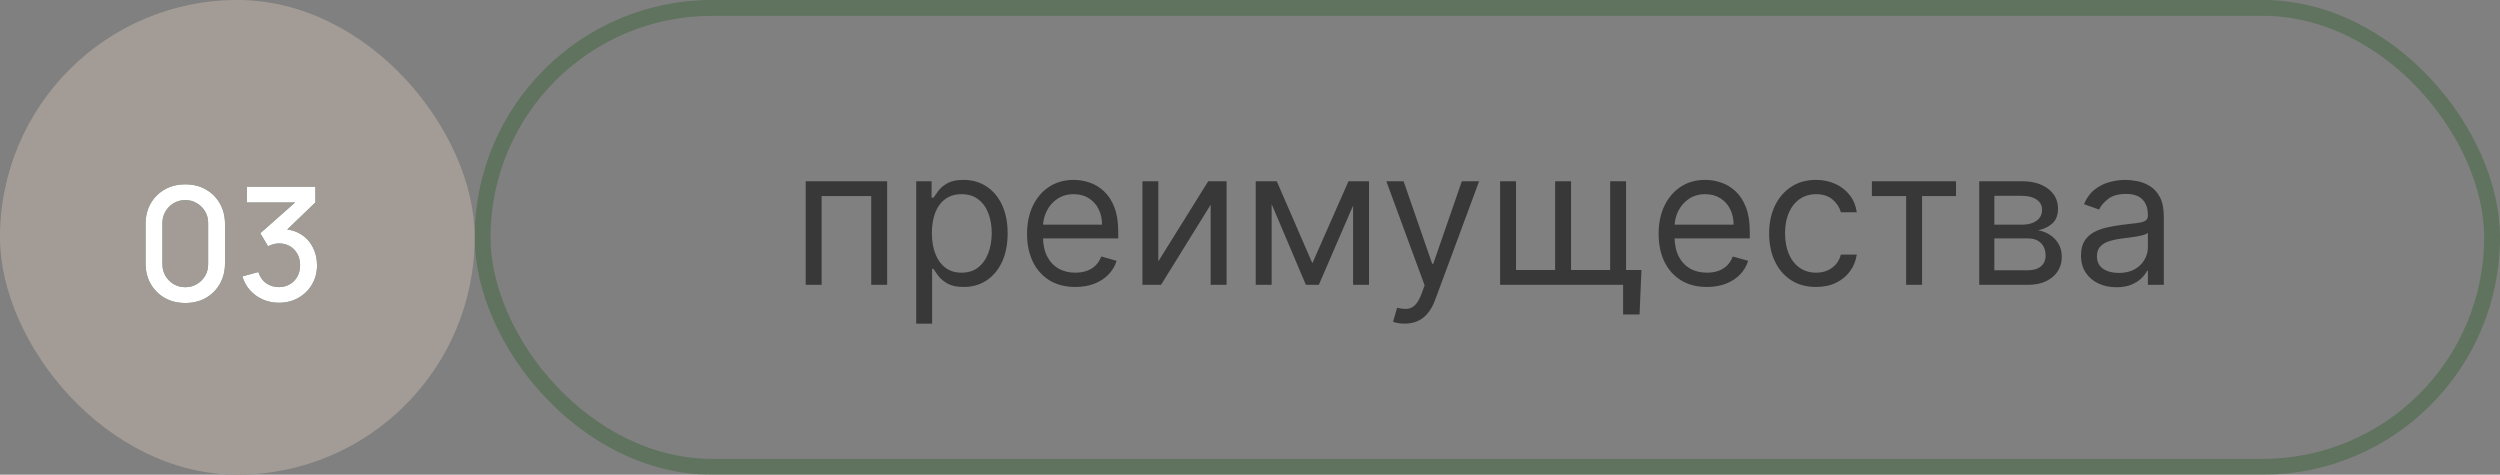 <?xml version="1.0" encoding="UTF-8"?> <svg xmlns="http://www.w3.org/2000/svg" width="158" height="30" viewBox="0 0 158 30" fill="none"><rect x="0" y="0" width="158" height="30" fill="#808080" stroke="none"/><rect x="30.5" y="0.5" width="127" height="29" rx="14.5" stroke="#2F602B" stroke-opacity="0.4"></rect><path d="M50.92 18V11.454H56.068V18H55.062V12.392H51.926V18H50.92ZM57.905 20.454V11.454H58.876V12.494H58.996C59.07 12.381 59.172 12.236 59.303 12.06C59.436 11.881 59.626 11.722 59.874 11.582C60.124 11.44 60.462 11.369 60.888 11.369C61.439 11.369 61.925 11.507 62.345 11.783C62.766 12.058 63.094 12.449 63.33 12.954C63.565 13.46 63.683 14.057 63.683 14.744C63.683 15.438 63.565 16.038 63.33 16.547C63.094 17.053 62.767 17.445 62.349 17.723C61.932 17.999 61.45 18.136 60.905 18.136C60.484 18.136 60.148 18.067 59.895 17.928C59.642 17.785 59.447 17.625 59.311 17.446C59.175 17.264 59.07 17.114 58.996 16.994H58.91V20.454H57.905ZM58.894 14.727C58.894 15.222 58.966 15.658 59.111 16.035C59.256 16.41 59.467 16.704 59.746 16.918C60.024 17.128 60.365 17.233 60.769 17.233C61.189 17.233 61.54 17.122 61.821 16.901C62.105 16.676 62.318 16.375 62.46 15.997C62.605 15.617 62.678 15.193 62.678 14.727C62.678 14.267 62.606 13.852 62.465 13.483C62.325 13.111 62.114 12.817 61.83 12.601C61.548 12.382 61.195 12.273 60.769 12.273C60.359 12.273 60.016 12.376 59.737 12.584C59.459 12.788 59.249 13.075 59.106 13.445C58.965 13.811 58.894 14.239 58.894 14.727ZM67.962 18.136C67.331 18.136 66.787 17.997 66.329 17.719C65.875 17.438 65.524 17.046 65.277 16.543C65.033 16.037 64.91 15.449 64.91 14.778C64.91 14.108 65.033 13.517 65.277 13.006C65.524 12.492 65.868 12.091 66.308 11.804C66.751 11.514 67.269 11.369 67.859 11.369C68.2 11.369 68.537 11.426 68.869 11.54C69.202 11.653 69.504 11.838 69.777 12.094C70.05 12.347 70.267 12.682 70.429 13.099C70.591 13.517 70.672 14.031 70.672 14.642V15.068H65.626V14.199H69.649C69.649 13.829 69.575 13.5 69.428 13.21C69.283 12.921 69.075 12.692 68.805 12.524C68.538 12.357 68.223 12.273 67.859 12.273C67.459 12.273 67.112 12.372 66.82 12.571C66.53 12.767 66.307 13.023 66.151 13.338C65.994 13.653 65.916 13.992 65.916 14.352V14.932C65.916 15.426 66.001 15.845 66.172 16.189C66.345 16.53 66.585 16.79 66.892 16.969C67.199 17.145 67.555 17.233 67.962 17.233C68.226 17.233 68.465 17.196 68.678 17.122C68.894 17.046 69.079 16.932 69.236 16.781C69.392 16.628 69.513 16.438 69.598 16.21L70.57 16.483C70.467 16.812 70.296 17.102 70.054 17.352C69.812 17.599 69.514 17.793 69.159 17.932C68.804 18.068 68.405 18.136 67.962 18.136ZM73.207 16.517L76.361 11.454H77.52V18H76.514V12.938L73.378 18H72.202V11.454H73.207V16.517ZM82.941 16.636L85.225 11.454H86.18L83.35 18H82.532L79.754 11.454H80.691L82.941 16.636ZM80.368 11.454V18H79.362V11.454H80.368ZM85.515 18V11.454H86.521V18H85.515ZM88.775 20.454C88.605 20.454 88.453 20.44 88.319 20.412C88.186 20.386 88.093 20.361 88.042 20.335L88.298 19.449C88.542 19.511 88.758 19.534 88.946 19.517C89.133 19.5 89.299 19.416 89.444 19.266C89.592 19.118 89.727 18.878 89.849 18.546L90.037 18.034L87.616 11.454H88.707L90.514 16.671H90.582L92.389 11.454H93.48L90.701 18.954C90.576 19.293 90.421 19.572 90.237 19.794C90.052 20.018 89.838 20.185 89.593 20.293C89.352 20.401 89.079 20.454 88.775 20.454ZM103.739 17.062L103.62 19.875H102.58V18H101.728V17.062H103.739ZM94.807 11.454H95.813V17.062H98.284V11.454H99.29V17.062H101.762V11.454H102.767V18H94.807V11.454ZM107.876 18.136C107.245 18.136 106.701 17.997 106.244 17.719C105.789 17.438 105.438 17.046 105.191 16.543C104.947 16.037 104.825 15.449 104.825 14.778C104.825 14.108 104.947 13.517 105.191 13.006C105.438 12.492 105.782 12.091 106.222 11.804C106.665 11.514 107.183 11.369 107.773 11.369C108.114 11.369 108.451 11.426 108.783 11.54C109.116 11.653 109.418 11.838 109.691 12.094C109.964 12.347 110.181 12.682 110.343 13.099C110.505 13.517 110.586 14.031 110.586 14.642V15.068H105.54V14.199H109.563C109.563 13.829 109.489 13.5 109.342 13.21C109.197 12.921 108.989 12.692 108.719 12.524C108.452 12.357 108.137 12.273 107.773 12.273C107.373 12.273 107.026 12.372 106.734 12.571C106.444 12.767 106.221 13.023 106.065 13.338C105.908 13.653 105.83 13.992 105.83 14.352V14.932C105.83 15.426 105.915 15.845 106.086 16.189C106.259 16.53 106.499 16.79 106.806 16.969C107.113 17.145 107.469 17.233 107.876 17.233C108.14 17.233 108.379 17.196 108.592 17.122C108.808 17.046 108.994 16.932 109.15 16.781C109.306 16.628 109.427 16.438 109.512 16.21L110.484 16.483C110.381 16.812 110.21 17.102 109.968 17.352C109.727 17.599 109.428 17.793 109.073 17.932C108.718 18.068 108.319 18.136 107.876 18.136ZM114.775 18.136C114.161 18.136 113.633 17.991 113.19 17.702C112.746 17.412 112.406 17.013 112.167 16.504C111.928 15.996 111.809 15.415 111.809 14.761C111.809 14.097 111.931 13.51 112.175 13.001C112.423 12.49 112.766 12.091 113.207 11.804C113.65 11.514 114.167 11.369 114.758 11.369C115.218 11.369 115.633 11.454 116.002 11.625C116.371 11.796 116.674 12.034 116.91 12.341C117.146 12.648 117.292 13.006 117.349 13.415H116.343C116.266 13.117 116.096 12.852 115.832 12.622C115.57 12.389 115.218 12.273 114.775 12.273C114.383 12.273 114.039 12.375 113.744 12.579C113.451 12.781 113.222 13.067 113.058 13.436C112.896 13.803 112.815 14.233 112.815 14.727C112.815 15.233 112.894 15.673 113.053 16.048C113.215 16.423 113.442 16.715 113.735 16.922C114.031 17.129 114.377 17.233 114.775 17.233C115.036 17.233 115.273 17.188 115.487 17.097C115.7 17.006 115.88 16.875 116.028 16.704C116.175 16.534 116.281 16.329 116.343 16.091H117.349C117.292 16.477 117.151 16.825 116.927 17.135C116.705 17.442 116.411 17.686 116.045 17.868C115.681 18.047 115.258 18.136 114.775 18.136ZM118.303 12.392V11.454H123.621V12.392H121.474V18H120.468V12.392H118.303ZM125.088 18V11.454H127.765C128.469 11.454 129.029 11.614 129.444 11.932C129.858 12.25 130.066 12.671 130.066 13.193C130.066 13.591 129.948 13.899 129.712 14.118C129.476 14.334 129.174 14.48 128.804 14.557C129.046 14.591 129.28 14.676 129.507 14.812C129.738 14.949 129.928 15.136 130.078 15.375C130.229 15.611 130.304 15.901 130.304 16.244C130.304 16.579 130.219 16.879 130.049 17.143C129.878 17.408 129.634 17.616 129.316 17.77C128.998 17.923 128.617 18 128.174 18H125.088ZM126.043 17.079H128.174C128.52 17.079 128.792 16.997 128.988 16.832C129.184 16.668 129.282 16.443 129.282 16.159C129.282 15.821 129.184 15.555 128.988 15.362C128.792 15.166 128.52 15.068 128.174 15.068H126.043V17.079ZM126.043 14.199H127.765C128.034 14.199 128.266 14.162 128.459 14.088C128.652 14.011 128.8 13.903 128.902 13.764C129.007 13.622 129.06 13.454 129.06 13.261C129.06 12.986 128.945 12.77 128.715 12.614C128.485 12.454 128.168 12.375 127.765 12.375H126.043V14.199ZM133.753 18.153C133.338 18.153 132.962 18.075 132.624 17.919C132.286 17.76 132.017 17.531 131.818 17.233C131.619 16.932 131.52 16.568 131.52 16.142C131.52 15.767 131.594 15.463 131.741 15.23C131.889 14.994 132.087 14.81 132.334 14.676C132.581 14.543 132.854 14.443 133.152 14.378C133.453 14.31 133.756 14.256 134.06 14.216C134.457 14.165 134.78 14.126 135.027 14.101C135.277 14.072 135.459 14.026 135.572 13.96C135.689 13.895 135.747 13.781 135.747 13.619V13.585C135.747 13.165 135.632 12.838 135.402 12.605C135.175 12.372 134.83 12.256 134.366 12.256C133.886 12.256 133.51 12.361 133.237 12.571C132.964 12.781 132.773 13.006 132.662 13.244L131.707 12.903C131.878 12.506 132.105 12.196 132.389 11.974C132.676 11.75 132.989 11.594 133.327 11.506C133.668 11.415 134.003 11.369 134.332 11.369C134.543 11.369 134.784 11.395 135.057 11.446C135.332 11.494 135.598 11.595 135.854 11.749C136.112 11.902 136.327 12.133 136.497 12.443C136.668 12.753 136.753 13.168 136.753 13.688V18H135.747V17.114H135.696C135.628 17.256 135.514 17.408 135.355 17.57C135.196 17.732 134.984 17.869 134.72 17.983C134.456 18.097 134.134 18.153 133.753 18.153ZM133.906 17.25C134.304 17.25 134.639 17.172 134.912 17.016C135.188 16.859 135.395 16.658 135.534 16.41C135.676 16.163 135.747 15.903 135.747 15.631V14.71C135.705 14.761 135.611 14.808 135.466 14.851C135.324 14.891 135.159 14.926 134.972 14.957C134.787 14.986 134.607 15.011 134.43 15.034C134.257 15.054 134.116 15.071 134.009 15.085C133.747 15.119 133.503 15.175 133.276 15.251C133.051 15.325 132.869 15.438 132.73 15.588C132.594 15.736 132.526 15.938 132.526 16.193C132.526 16.543 132.655 16.807 132.913 16.986C133.175 17.162 133.506 17.25 133.906 17.25Z" fill="#212121" fill-opacity="0.76"></path><rect width="30" height="30" rx="15" fill="#A39C96"></rect><path d="M11.71 19.15C11.22 19.15 10.787 19.043 10.41 18.83C10.033 18.613 9.737 18.317 9.52 17.94C9.307 17.563 9.2 17.13 9.2 16.64V14.16C9.2 13.67 9.307 13.237 9.52 12.86C9.737 12.483 10.033 12.188 10.41 11.975C10.787 11.758 11.22 11.65 11.71 11.65C12.2 11.65 12.633 11.758 13.01 11.975C13.387 12.188 13.682 12.483 13.895 12.86C14.112 13.237 14.22 13.67 14.22 14.16V16.64C14.22 17.13 14.112 17.563 13.895 17.94C13.682 18.317 13.387 18.613 13.01 18.83C12.633 19.043 12.2 19.15 11.71 19.15ZM11.71 18.15C11.977 18.15 12.218 18.087 12.435 17.96C12.655 17.83 12.83 17.657 12.96 17.44C13.09 17.22 13.155 16.975 13.155 16.705V14.085C13.155 13.818 13.09 13.577 12.96 13.36C12.83 13.14 12.655 12.967 12.435 12.84C12.218 12.71 11.977 12.645 11.71 12.645C11.443 12.645 11.2 12.71 10.98 12.84C10.763 12.967 10.59 13.14 10.46 13.36C10.33 13.577 10.265 13.818 10.265 14.085V16.705C10.265 16.975 10.33 17.22 10.46 17.44C10.59 17.657 10.763 17.83 10.98 17.96C11.2 18.087 11.443 18.15 11.71 18.15ZM17.631 19.135C17.274 19.135 16.939 19.068 16.626 18.935C16.313 18.798 16.041 18.605 15.811 18.355C15.584 18.105 15.419 17.81 15.316 17.47L16.326 17.19C16.423 17.5 16.591 17.738 16.831 17.905C17.071 18.068 17.338 18.148 17.631 18.145C17.894 18.142 18.126 18.08 18.326 17.96C18.526 17.84 18.683 17.678 18.796 17.475C18.909 17.268 18.966 17.032 18.966 16.765C18.966 16.365 18.841 16.035 18.591 15.775C18.344 15.515 18.021 15.385 17.621 15.385C17.508 15.385 17.391 15.402 17.271 15.435C17.154 15.468 17.044 15.512 16.941 15.565L16.451 14.74L18.991 12.495L19.101 12.795H15.601V11.8H19.931V12.795L17.821 14.825L17.811 14.485C18.264 14.485 18.658 14.587 18.991 14.79C19.324 14.99 19.581 15.263 19.761 15.61C19.944 15.953 20.036 16.338 20.036 16.765C20.036 17.225 19.928 17.633 19.711 17.99C19.498 18.347 19.209 18.627 18.846 18.83C18.486 19.033 18.081 19.135 17.631 19.135Z" fill="#214325"></path><path d="M11.71 19.15C11.22 19.15 10.787 19.043 10.41 18.83C10.033 18.613 9.737 18.317 9.52 17.94C9.307 17.563 9.2 17.13 9.2 16.64V14.16C9.2 13.67 9.307 13.237 9.52 12.86C9.737 12.483 10.033 12.188 10.41 11.975C10.787 11.758 11.22 11.65 11.71 11.65C12.2 11.65 12.633 11.758 13.01 11.975C13.387 12.188 13.682 12.483 13.895 12.86C14.112 13.237 14.22 13.67 14.22 14.16V16.64C14.22 17.13 14.112 17.563 13.895 17.94C13.682 18.317 13.387 18.613 13.01 18.83C12.633 19.043 12.2 19.15 11.71 19.15ZM11.71 18.15C11.977 18.15 12.218 18.087 12.435 17.96C12.655 17.83 12.83 17.657 12.96 17.44C13.09 17.22 13.155 16.975 13.155 16.705V14.085C13.155 13.818 13.09 13.577 12.96 13.36C12.83 13.14 12.655 12.967 12.435 12.84C12.218 12.71 11.977 12.645 11.71 12.645C11.443 12.645 11.2 12.71 10.98 12.84C10.763 12.967 10.59 13.14 10.46 13.36C10.33 13.577 10.265 13.818 10.265 14.085V16.705C10.265 16.975 10.33 17.22 10.46 17.44C10.59 17.657 10.763 17.83 10.98 17.96C11.2 18.087 11.443 18.15 11.71 18.15ZM17.631 19.135C17.274 19.135 16.939 19.068 16.626 18.935C16.313 18.798 16.041 18.605 15.811 18.355C15.584 18.105 15.419 17.81 15.316 17.47L16.326 17.19C16.423 17.5 16.591 17.738 16.831 17.905C17.071 18.068 17.338 18.148 17.631 18.145C17.894 18.142 18.126 18.08 18.326 17.96C18.526 17.84 18.683 17.678 18.796 17.475C18.909 17.268 18.966 17.032 18.966 16.765C18.966 16.365 18.841 16.035 18.591 15.775C18.344 15.515 18.021 15.385 17.621 15.385C17.508 15.385 17.391 15.402 17.271 15.435C17.154 15.468 17.044 15.512 16.941 15.565L16.451 14.74L18.991 12.495L19.101 12.795H15.601V11.8H19.931V12.795L17.821 14.825L17.811 14.485C18.264 14.485 18.658 14.587 18.991 14.79C19.324 14.99 19.581 15.263 19.761 15.61C19.944 15.953 20.036 16.338 20.036 16.765C20.036 17.225 19.928 17.633 19.711 17.99C19.498 18.347 19.209 18.627 18.846 18.83C18.486 19.033 18.081 19.135 17.631 19.135Z" fill="white"></path></svg> 